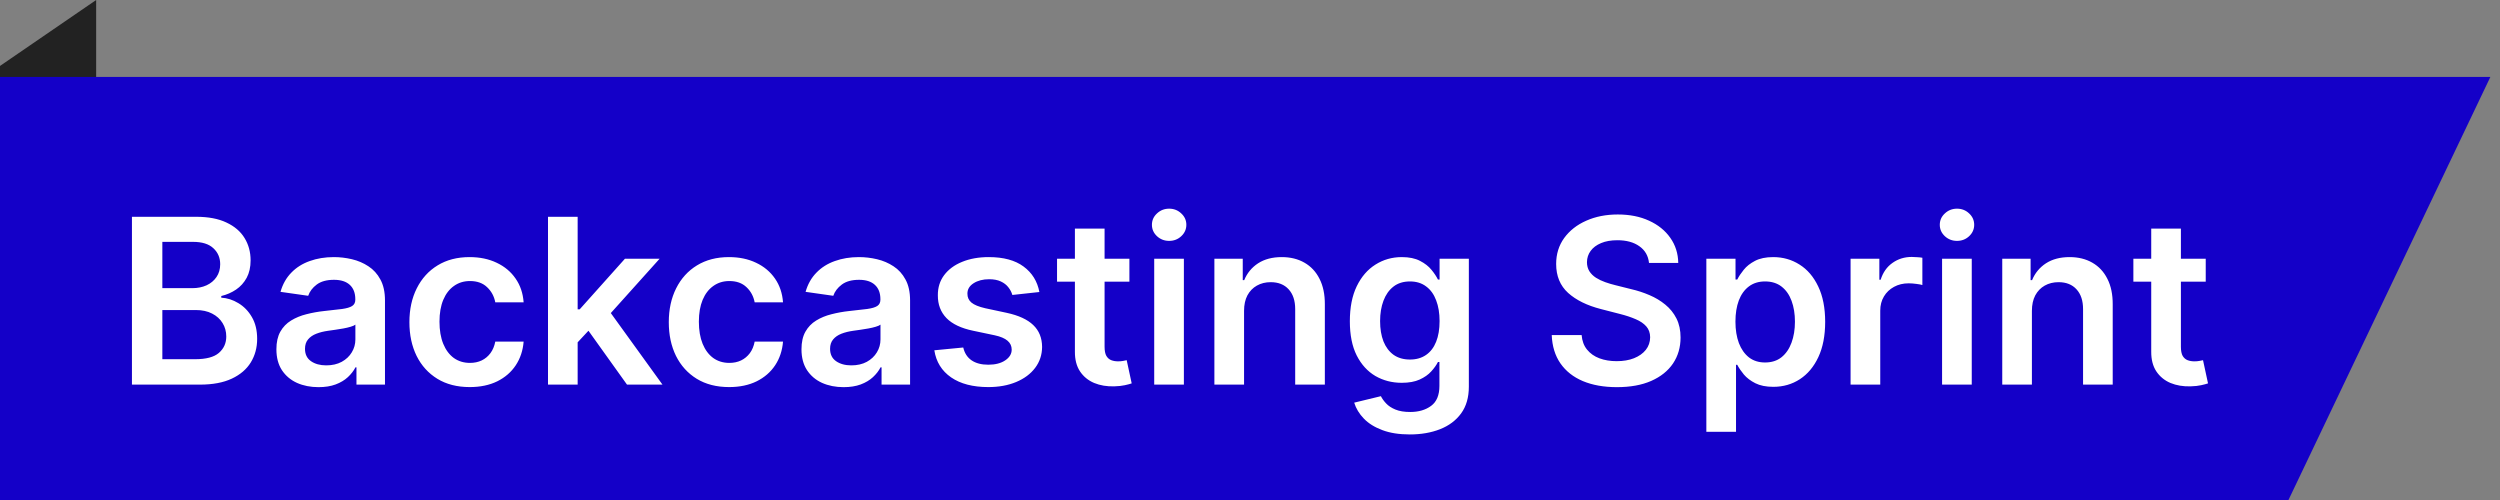 <svg width="130" height="26" viewBox="0 0 130 26" fill="none" xmlns="http://www.w3.org/2000/svg">
<rect x="0" y="0" width="130" height="26" fill="#808080" stroke="none"/>
<path d="M0 3.429L5 0V13.714V24H0V3.429Z" fill="#222222"/>
<path d="M0 4H112H129.5L119 26H0V4Z" fill="#1400C8"/>
<path d="M6.861 20V11.273H10.202C10.832 11.273 11.357 11.372 11.774 11.571C12.195 11.767 12.508 12.036 12.716 12.376C12.926 12.717 13.031 13.104 13.031 13.536C13.031 13.891 12.963 14.195 12.827 14.447C12.69 14.697 12.507 14.901 12.277 15.057C12.047 15.213 11.79 15.325 11.506 15.393V15.479C11.815 15.496 12.112 15.591 12.396 15.764C12.683 15.935 12.918 16.176 13.099 16.489C13.281 16.801 13.372 17.179 13.372 17.622C13.372 18.074 13.263 18.48 13.044 18.841C12.825 19.199 12.496 19.482 12.055 19.689C11.615 19.896 11.061 20 10.393 20H6.861ZM8.442 18.679H10.142C10.716 18.679 11.129 18.57 11.382 18.351C11.638 18.129 11.766 17.845 11.766 17.499C11.766 17.24 11.702 17.007 11.574 16.8C11.446 16.59 11.264 16.425 11.028 16.305C10.793 16.183 10.511 16.122 10.185 16.122H8.442V18.679ZM8.442 14.984H10.006C10.278 14.984 10.524 14.935 10.743 14.835C10.962 14.733 11.133 14.589 11.258 14.405C11.386 14.217 11.45 13.996 11.45 13.74C11.45 13.402 11.331 13.124 11.092 12.905C10.857 12.686 10.506 12.577 10.04 12.577H8.442V14.984ZM16.563 20.132C16.148 20.132 15.774 20.058 15.442 19.91C15.113 19.76 14.851 19.538 14.658 19.246C14.468 18.953 14.373 18.592 14.373 18.163C14.373 17.794 14.441 17.489 14.577 17.247C14.713 17.006 14.899 16.812 15.135 16.668C15.371 16.523 15.637 16.413 15.932 16.34C16.23 16.263 16.539 16.207 16.857 16.173C17.24 16.134 17.552 16.098 17.79 16.067C18.029 16.033 18.202 15.982 18.31 15.913C18.421 15.842 18.476 15.733 18.476 15.585V15.56C18.476 15.239 18.381 14.99 18.191 14.814C18 14.638 17.726 14.55 17.368 14.55C16.99 14.55 16.691 14.632 16.469 14.797C16.25 14.962 16.103 15.156 16.026 15.381L14.586 15.176C14.699 14.778 14.887 14.446 15.148 14.179C15.409 13.909 15.729 13.707 16.107 13.574C16.485 13.438 16.902 13.369 17.36 13.369C17.675 13.369 17.989 13.406 18.302 13.48C18.614 13.554 18.899 13.676 19.158 13.847C19.416 14.014 19.624 14.243 19.78 14.533C19.939 14.822 20.019 15.185 20.019 15.619V20H18.536V19.101H18.485C18.391 19.283 18.259 19.453 18.088 19.612C17.921 19.768 17.709 19.895 17.453 19.991C17.201 20.085 16.904 20.132 16.563 20.132ZM16.963 18.999C17.273 18.999 17.541 18.938 17.769 18.815C17.996 18.69 18.171 18.526 18.293 18.321C18.418 18.116 18.48 17.893 18.48 17.652V16.881C18.432 16.921 18.35 16.957 18.233 16.991C18.12 17.026 17.992 17.055 17.85 17.081C17.708 17.107 17.567 17.129 17.428 17.149C17.289 17.169 17.168 17.186 17.066 17.2C16.836 17.232 16.63 17.283 16.448 17.354C16.266 17.425 16.122 17.524 16.017 17.652C15.912 17.777 15.86 17.939 15.86 18.138C15.86 18.422 15.963 18.636 16.171 18.781C16.378 18.926 16.642 18.999 16.963 18.999ZM24.425 20.128C23.772 20.128 23.211 19.984 22.742 19.697C22.276 19.41 21.916 19.014 21.664 18.509C21.414 18 21.289 17.415 21.289 16.753C21.289 16.088 21.416 15.501 21.672 14.993C21.928 14.482 22.289 14.084 22.755 13.8C23.223 13.513 23.777 13.369 24.416 13.369C24.948 13.369 25.418 13.467 25.827 13.663C26.239 13.857 26.567 14.131 26.811 14.486C27.056 14.838 27.195 15.25 27.229 15.722H25.755C25.695 15.406 25.553 15.143 25.328 14.933C25.107 14.72 24.81 14.614 24.438 14.614C24.122 14.614 23.846 14.699 23.607 14.869C23.368 15.037 23.182 15.278 23.049 15.594C22.918 15.909 22.853 16.287 22.853 16.727C22.853 17.173 22.918 17.557 23.049 17.878C23.179 18.196 23.363 18.442 23.598 18.615C23.837 18.785 24.117 18.871 24.438 18.871C24.665 18.871 24.868 18.828 25.047 18.743C25.229 18.655 25.381 18.528 25.503 18.364C25.625 18.199 25.709 17.999 25.755 17.763H27.229C27.192 18.226 27.056 18.636 26.82 18.994C26.584 19.349 26.263 19.628 25.857 19.829C25.451 20.028 24.973 20.128 24.425 20.128ZM29.902 17.946L29.898 16.084H30.145L32.497 13.454H34.3L31.406 16.676H31.087L29.902 17.946ZM28.496 20V11.273H30.038V20H28.496ZM32.604 20L30.473 17.021L31.513 15.935L34.449 20H32.604ZM37.913 20.128C37.26 20.128 36.699 19.984 36.23 19.697C35.764 19.41 35.405 19.014 35.152 18.509C34.902 18 34.777 17.415 34.777 16.753C34.777 16.088 34.905 15.501 35.16 14.993C35.416 14.482 35.777 14.084 36.243 13.8C36.712 13.513 37.266 13.369 37.905 13.369C38.436 13.369 38.906 13.467 39.315 13.663C39.727 13.857 40.055 14.131 40.3 14.486C40.544 14.838 40.683 15.25 40.717 15.722H39.243C39.183 15.406 39.041 15.143 38.817 14.933C38.595 14.72 38.298 14.614 37.926 14.614C37.611 14.614 37.334 14.699 37.095 14.869C36.856 15.037 36.67 15.278 36.537 15.594C36.406 15.909 36.341 16.287 36.341 16.727C36.341 17.173 36.406 17.557 36.537 17.878C36.668 18.196 36.851 18.442 37.087 18.615C37.325 18.785 37.605 18.871 37.926 18.871C38.153 18.871 38.356 18.828 38.535 18.743C38.717 18.655 38.869 18.528 38.992 18.364C39.114 18.199 39.197 17.999 39.243 17.763H40.717C40.68 18.226 40.544 18.636 40.308 18.994C40.072 19.349 39.751 19.628 39.345 19.829C38.939 20.028 38.462 20.128 37.913 20.128ZM43.867 20.132C43.453 20.132 43.079 20.058 42.747 19.91C42.417 19.76 42.156 19.538 41.963 19.246C41.772 18.953 41.677 18.592 41.677 18.163C41.677 17.794 41.745 17.489 41.882 17.247C42.018 17.006 42.204 16.812 42.44 16.668C42.676 16.523 42.941 16.413 43.237 16.34C43.535 16.263 43.843 16.207 44.162 16.173C44.545 16.134 44.856 16.098 45.095 16.067C45.334 16.033 45.507 15.982 45.615 15.913C45.725 15.842 45.781 15.733 45.781 15.585V15.56C45.781 15.239 45.686 14.99 45.495 14.814C45.305 14.638 45.031 14.55 44.673 14.55C44.295 14.55 43.995 14.632 43.774 14.797C43.555 14.962 43.407 15.156 43.331 15.381L41.89 15.176C42.004 14.778 42.191 14.446 42.453 14.179C42.714 13.909 43.034 13.707 43.412 13.574C43.789 13.438 44.207 13.369 44.664 13.369C44.98 13.369 45.294 13.406 45.606 13.48C45.919 13.554 46.204 13.676 46.463 13.847C46.721 14.014 46.929 14.243 47.085 14.533C47.244 14.822 47.324 15.185 47.324 15.619V20H45.841V19.101H45.789C45.696 19.283 45.564 19.453 45.393 19.612C45.225 19.768 45.014 19.895 44.758 19.991C44.505 20.085 44.209 20.132 43.867 20.132ZM44.268 18.999C44.578 18.999 44.846 18.938 45.074 18.815C45.301 18.69 45.475 18.526 45.598 18.321C45.723 18.116 45.785 17.893 45.785 17.652V16.881C45.737 16.921 45.654 16.957 45.538 16.991C45.424 17.026 45.297 17.055 45.154 17.081C45.012 17.107 44.872 17.129 44.733 17.149C44.593 17.169 44.473 17.186 44.37 17.2C44.14 17.232 43.934 17.283 43.752 17.354C43.571 17.425 43.427 17.524 43.322 17.652C43.217 17.777 43.164 17.939 43.164 18.138C43.164 18.422 43.268 18.636 43.475 18.781C43.683 18.926 43.947 18.999 44.268 18.999ZM54.048 15.185L52.642 15.338C52.602 15.196 52.532 15.062 52.433 14.938C52.336 14.812 52.206 14.712 52.041 14.635C51.876 14.558 51.674 14.52 51.436 14.52C51.115 14.52 50.845 14.589 50.626 14.729C50.41 14.868 50.304 15.048 50.306 15.27C50.304 15.46 50.373 15.615 50.515 15.734C50.66 15.854 50.899 15.952 51.231 16.028L52.348 16.267C52.967 16.401 53.427 16.612 53.728 16.902C54.032 17.192 54.186 17.571 54.189 18.04C54.186 18.452 54.065 18.815 53.826 19.131C53.591 19.443 53.262 19.688 52.842 19.864C52.422 20.04 51.939 20.128 51.393 20.128C50.592 20.128 49.947 19.96 49.459 19.625C48.97 19.287 48.679 18.817 48.585 18.215L50.089 18.07C50.157 18.365 50.302 18.588 50.524 18.739C50.745 18.889 51.034 18.965 51.389 18.965C51.755 18.965 52.049 18.889 52.271 18.739C52.495 18.588 52.608 18.402 52.608 18.18C52.608 17.993 52.535 17.838 52.39 17.716C52.248 17.594 52.027 17.5 51.725 17.435L50.609 17.2C49.981 17.07 49.517 16.849 49.216 16.54C48.914 16.227 48.765 15.832 48.768 15.355C48.765 14.952 48.875 14.602 49.096 14.307C49.321 14.008 49.632 13.778 50.029 13.617C50.43 13.452 50.892 13.369 51.414 13.369C52.181 13.369 52.785 13.533 53.225 13.859C53.669 14.186 53.943 14.628 54.048 15.185ZM58.729 13.454V14.648H54.966V13.454H58.729ZM55.895 11.886H57.438V18.031C57.438 18.239 57.469 18.398 57.532 18.509C57.597 18.616 57.682 18.69 57.787 18.73C57.892 18.77 58.009 18.79 58.137 18.79C58.233 18.79 58.321 18.783 58.401 18.768C58.483 18.754 58.546 18.741 58.588 18.73L58.848 19.936C58.766 19.965 58.648 19.996 58.495 20.03C58.344 20.064 58.159 20.084 57.941 20.09C57.554 20.101 57.206 20.043 56.897 19.915C56.587 19.784 56.341 19.582 56.159 19.31C55.98 19.037 55.892 18.696 55.895 18.287V11.886ZM60.019 20V13.454H61.562V20H60.019ZM60.795 12.526C60.55 12.526 60.34 12.445 60.164 12.283C59.988 12.118 59.9 11.921 59.9 11.69C59.9 11.457 59.988 11.26 60.164 11.098C60.34 10.933 60.55 10.851 60.795 10.851C61.042 10.851 61.252 10.933 61.425 11.098C61.602 11.26 61.69 11.457 61.69 11.69C61.69 11.921 61.602 12.118 61.425 12.283C61.252 12.445 61.042 12.526 60.795 12.526ZM64.691 16.165V20H63.148V13.454H64.623V14.567H64.699C64.85 14.2 65.09 13.909 65.419 13.693C65.752 13.477 66.162 13.369 66.651 13.369C67.103 13.369 67.496 13.466 67.831 13.659C68.169 13.852 68.431 14.132 68.615 14.499C68.803 14.865 68.895 15.31 68.892 15.832V20H67.35V16.071C67.35 15.633 67.236 15.291 67.009 15.044C66.784 14.797 66.473 14.673 66.076 14.673C65.806 14.673 65.566 14.733 65.356 14.852C65.148 14.969 64.985 15.138 64.865 15.359C64.749 15.581 64.691 15.849 64.691 16.165ZM73.307 22.591C72.753 22.591 72.277 22.516 71.88 22.365C71.482 22.217 71.162 22.018 70.921 21.768C70.679 21.518 70.512 21.241 70.418 20.938L71.807 20.601C71.87 20.729 71.961 20.855 72.08 20.98C72.199 21.108 72.36 21.213 72.561 21.296C72.766 21.381 73.023 21.423 73.333 21.423C73.77 21.423 74.132 21.317 74.419 21.104C74.706 20.893 74.85 20.547 74.85 20.064V18.824H74.773C74.694 18.983 74.577 19.146 74.424 19.314C74.273 19.482 74.073 19.622 73.823 19.736C73.576 19.849 73.265 19.906 72.89 19.906C72.387 19.906 71.931 19.788 71.522 19.553C71.115 19.314 70.791 18.959 70.55 18.487C70.311 18.013 70.192 17.419 70.192 16.706C70.192 15.987 70.311 15.381 70.55 14.886C70.791 14.389 71.117 14.013 71.526 13.757C71.935 13.499 72.391 13.369 72.894 13.369C73.277 13.369 73.593 13.435 73.84 13.565C74.09 13.693 74.289 13.848 74.436 14.03C74.584 14.209 74.696 14.378 74.773 14.537H74.858V13.454H76.38V20.107C76.38 20.666 76.246 21.129 75.979 21.496C75.712 21.862 75.347 22.136 74.884 22.318C74.421 22.5 73.895 22.591 73.307 22.591ZM73.32 18.696C73.647 18.696 73.925 18.616 74.155 18.457C74.385 18.298 74.56 18.07 74.679 17.771C74.799 17.473 74.858 17.115 74.858 16.697C74.858 16.285 74.799 15.925 74.679 15.615C74.563 15.305 74.39 15.065 74.159 14.895C73.932 14.722 73.652 14.635 73.32 14.635C72.976 14.635 72.689 14.724 72.459 14.903C72.229 15.082 72.056 15.328 71.939 15.641C71.823 15.95 71.765 16.303 71.765 16.697C71.765 17.098 71.823 17.449 71.939 17.75C72.059 18.048 72.233 18.281 72.463 18.449C72.696 18.614 72.982 18.696 73.32 18.696ZM85.748 13.672C85.709 13.3 85.541 13.01 85.245 12.803C84.953 12.595 84.572 12.492 84.103 12.492C83.774 12.492 83.491 12.541 83.255 12.641C83.019 12.74 82.839 12.875 82.714 13.046C82.589 13.216 82.525 13.411 82.522 13.629C82.522 13.811 82.564 13.969 82.646 14.102C82.731 14.236 82.846 14.349 82.991 14.443C83.136 14.534 83.296 14.611 83.473 14.673C83.649 14.736 83.826 14.788 84.005 14.831L84.823 15.036C85.153 15.112 85.47 15.216 85.774 15.347C86.081 15.477 86.355 15.642 86.596 15.841C86.841 16.04 87.034 16.28 87.176 16.561C87.318 16.842 87.389 17.172 87.389 17.55C87.389 18.061 87.258 18.511 86.997 18.901C86.735 19.287 86.358 19.59 85.863 19.808C85.372 20.024 84.777 20.132 84.078 20.132C83.399 20.132 82.809 20.027 82.309 19.817C81.812 19.607 81.423 19.3 81.142 18.896C80.863 18.493 80.713 18.001 80.69 17.422H82.245C82.268 17.726 82.362 17.979 82.527 18.18C82.691 18.382 82.906 18.533 83.17 18.632C83.437 18.732 83.735 18.781 84.065 18.781C84.409 18.781 84.71 18.73 84.968 18.628C85.23 18.523 85.434 18.378 85.582 18.193C85.73 18.006 85.805 17.787 85.808 17.537C85.805 17.31 85.738 17.122 85.608 16.974C85.477 16.824 85.294 16.699 85.058 16.599C84.825 16.497 84.552 16.406 84.24 16.327L83.247 16.071C82.528 15.886 81.96 15.607 81.542 15.232C81.127 14.854 80.92 14.352 80.92 13.727C80.92 13.213 81.059 12.763 81.338 12.376C81.619 11.99 82.001 11.69 82.484 11.477C82.967 11.261 83.514 11.153 84.125 11.153C84.744 11.153 85.287 11.261 85.752 11.477C86.221 11.69 86.589 11.987 86.856 12.368C87.123 12.746 87.261 13.18 87.269 13.672H85.748ZM88.73 22.454V13.454H90.247V14.537H90.337C90.416 14.378 90.528 14.209 90.673 14.03C90.818 13.848 91.014 13.693 91.261 13.565C91.508 13.435 91.824 13.369 92.207 13.369C92.713 13.369 93.169 13.499 93.575 13.757C93.984 14.013 94.308 14.392 94.547 14.895C94.788 15.395 94.909 16.009 94.909 16.736C94.909 17.454 94.791 18.065 94.555 18.568C94.32 19.071 93.999 19.454 93.592 19.719C93.186 19.983 92.726 20.115 92.212 20.115C91.837 20.115 91.526 20.053 91.278 19.928C91.031 19.803 90.832 19.652 90.682 19.476C90.534 19.297 90.419 19.128 90.337 18.969H90.273V22.454H88.73ZM90.243 16.727C90.243 17.151 90.303 17.521 90.422 17.84C90.544 18.158 90.719 18.406 90.946 18.585C91.176 18.761 91.454 18.849 91.781 18.849C92.122 18.849 92.408 18.759 92.638 18.577C92.868 18.392 93.041 18.141 93.158 17.822C93.277 17.501 93.337 17.136 93.337 16.727C93.337 16.321 93.278 15.96 93.162 15.645C93.046 15.329 92.872 15.082 92.642 14.903C92.412 14.724 92.125 14.635 91.781 14.635C91.452 14.635 91.172 14.722 90.942 14.895C90.712 15.068 90.537 15.311 90.418 15.624C90.301 15.936 90.243 16.304 90.243 16.727ZM96.23 20V13.454H97.726V14.546H97.794C97.913 14.168 98.118 13.876 98.408 13.672C98.7 13.464 99.034 13.361 99.409 13.361C99.494 13.361 99.59 13.365 99.695 13.374C99.803 13.379 99.892 13.389 99.963 13.403V14.822C99.898 14.8 99.794 14.78 99.652 14.763C99.513 14.743 99.378 14.733 99.247 14.733C98.966 14.733 98.713 14.794 98.489 14.916C98.267 15.036 98.092 15.202 97.965 15.415C97.837 15.628 97.773 15.874 97.773 16.152V20H96.23ZM100.988 20V13.454H102.531V20H100.988ZM101.763 12.526C101.519 12.526 101.309 12.445 101.133 12.283C100.957 12.118 100.869 11.921 100.869 11.69C100.869 11.457 100.957 11.26 101.133 11.098C101.309 10.933 101.519 10.851 101.763 10.851C102.011 10.851 102.221 10.933 102.394 11.098C102.57 11.26 102.658 11.457 102.658 11.69C102.658 11.921 102.57 12.118 102.394 12.283C102.221 12.445 102.011 12.526 101.763 12.526ZM105.659 16.165V20H104.117V13.454H105.591V14.567H105.668C105.819 14.2 106.059 13.909 106.388 13.693C106.721 13.477 107.131 13.369 107.62 13.369C108.071 13.369 108.465 13.466 108.8 13.659C109.138 13.852 109.4 14.132 109.584 14.499C109.772 14.865 109.864 15.31 109.861 15.832V20H108.319V16.071C108.319 15.633 108.205 15.291 107.978 15.044C107.753 14.797 107.442 14.673 107.044 14.673C106.775 14.673 106.534 14.733 106.324 14.852C106.117 14.969 105.953 15.138 105.834 15.359C105.718 15.581 105.659 15.849 105.659 16.165ZM114.698 13.454V14.648H110.935V13.454H114.698ZM111.864 11.886H113.407V18.031C113.407 18.239 113.438 18.398 113.5 18.509C113.566 18.616 113.651 18.69 113.756 18.73C113.861 18.77 113.978 18.79 114.105 18.79C114.202 18.79 114.29 18.783 114.37 18.768C114.452 18.754 114.515 18.741 114.557 18.73L114.817 19.936C114.735 19.965 114.617 19.996 114.463 20.03C114.313 20.064 114.128 20.084 113.909 20.09C113.523 20.101 113.175 20.043 112.865 19.915C112.556 19.784 112.31 19.582 112.128 19.31C111.949 19.037 111.861 18.696 111.864 18.287V11.886Z" fill="white"/>
</svg>
